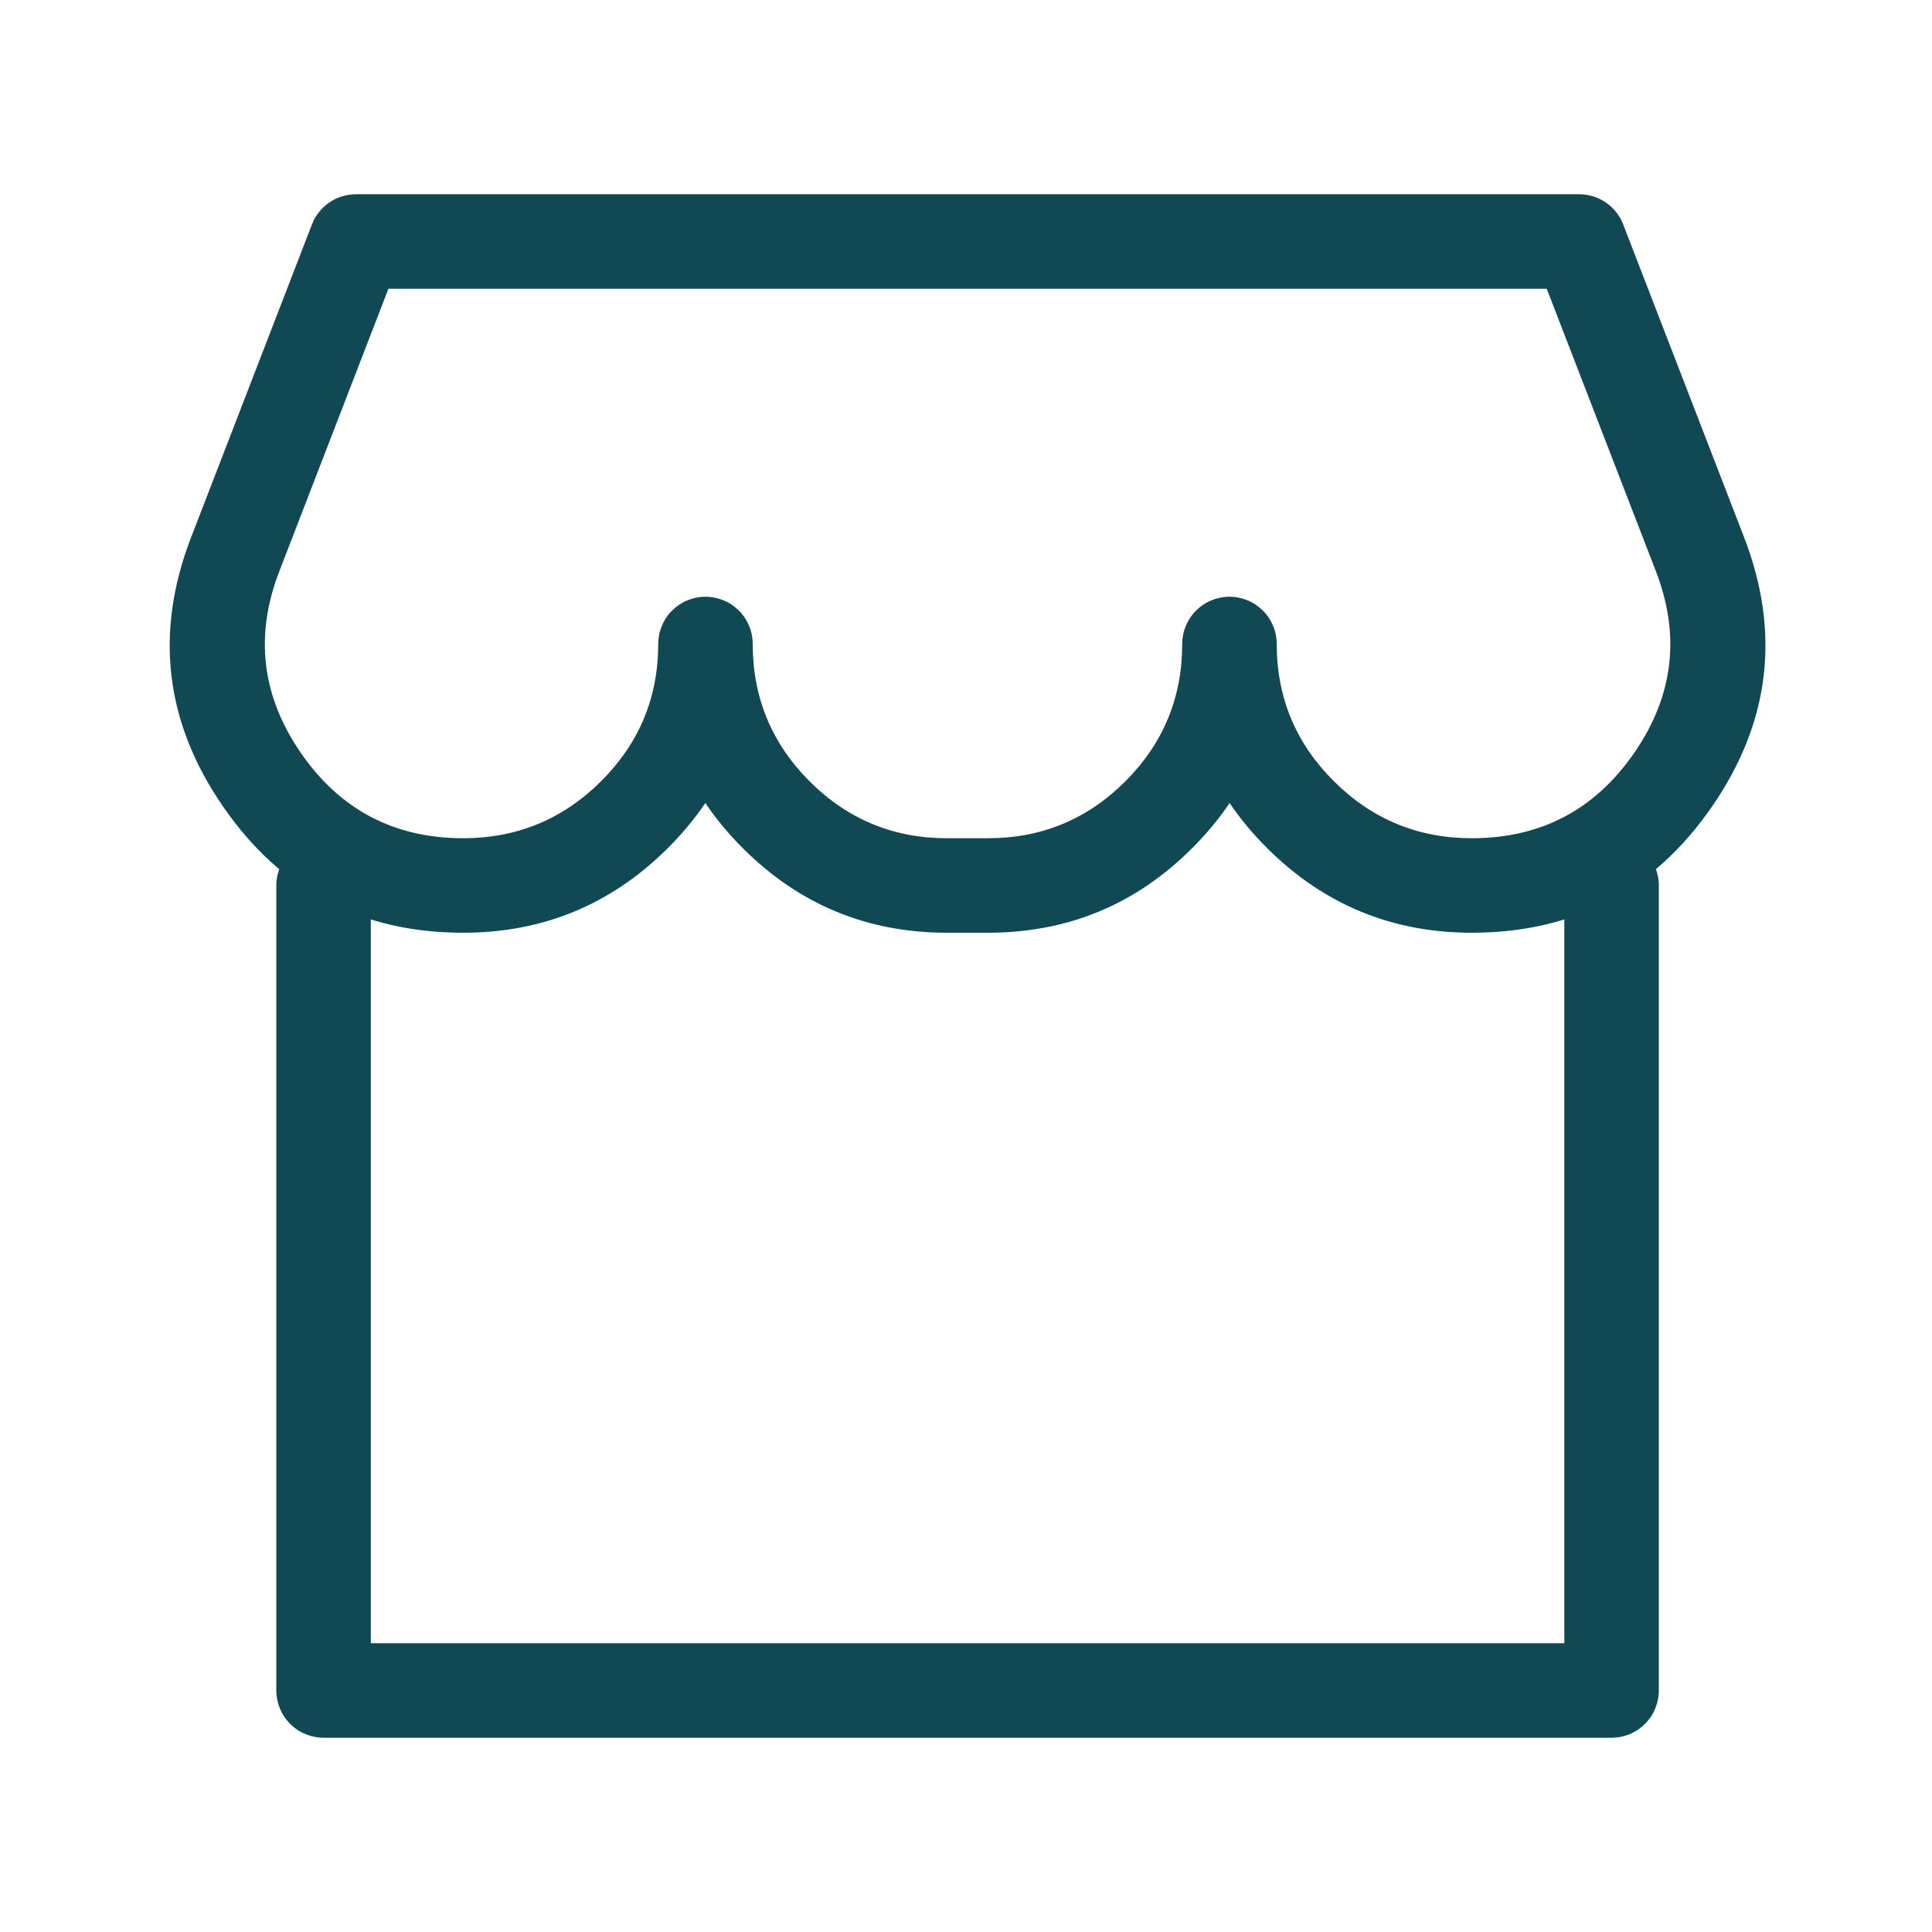 <svg xmlns="http://www.w3.org/2000/svg" xmlns:xlink="http://www.w3.org/1999/xlink" fill="none" version="1.1" width="46" height="46" viewBox="0 0 46 46"><defs><clipPath id="master_svg0_7_14219"><rect x="0" y="0" width="46" height="46" rx="0"/></clipPath></defs><g clip-path="url(#master_svg0_7_14219)"><g><path d="M6.579,21.083Q6.579,21.028,6.585,20.973Q6.59,20.918,6.601,20.864Q6.612,20.809,6.628,20.756Q6.644,20.704,6.665,20.652Q6.686,20.601,6.712,20.553Q6.738,20.504,6.769,20.458Q6.799,20.412,6.834,20.369Q6.87,20.327,6.909,20.288Q6.948,20.248,6.99,20.213Q7.033,20.178,7.079,20.148Q7.125,20.117,7.174,20.091Q7.223,20.065,7.274,20.044Q7.325,20.022,7.378,20.006Q7.43,19.99,7.485,19.98Q7.539,19.969,7.594,19.963Q7.649,19.958,7.704,19.958Q7.759,19.958,7.814,19.963Q7.869,19.969,7.924,19.98Q7.978,19.99,8.031,20.006Q8.084,20.022,8.135,20.044Q8.186,20.065,8.234,20.091Q8.283,20.117,8.329,20.148Q8.375,20.178,8.418,20.213Q8.461,20.248,8.5,20.288Q8.539,20.327,8.574,20.369Q8.609,20.412,8.64,20.458Q8.67,20.504,8.696,20.553Q8.722,20.601,8.743,20.652Q8.765,20.704,8.781,20.756Q8.797,20.809,8.807,20.864Q8.818,20.918,8.824,20.973Q8.829,21.028,8.829,21.083L8.829,39.125L37.246,39.125L37.246,21.083Q37.246,21.028,37.251,20.973Q37.257,20.918,37.267,20.864Q37.278,20.809,37.294,20.756Q37.31,20.704,37.331,20.652Q37.353,20.601,37.379,20.553Q37.405,20.504,37.435,20.458Q37.466,20.412,37.501,20.369Q37.536,20.327,37.575,20.288Q37.614,20.248,37.657,20.213Q37.7,20.178,37.746,20.148Q37.792,20.117,37.841,20.091Q37.889,20.065,37.94,20.044Q37.991,20.022,38.044,20.006Q38.097,19.99,38.151,19.98Q38.206,19.969,38.261,19.963Q38.316,19.958,38.371,19.958Q38.426,19.958,38.481,19.963Q38.536,19.969,38.59,19.98Q38.645,19.99,38.697,20.006Q38.75,20.022,38.801,20.044Q38.852,20.065,38.901,20.091Q38.95,20.117,38.996,20.148Q39.042,20.178,39.085,20.213Q39.127,20.248,39.166,20.288Q39.205,20.327,39.24,20.369Q39.276,20.412,39.306,20.458Q39.337,20.504,39.363,20.553Q39.389,20.601,39.41,20.652Q39.431,20.704,39.447,20.756Q39.463,20.809,39.474,20.864Q39.485,20.918,39.49,20.973Q39.496,21.028,39.496,21.083L39.496,40.25Q39.496,40.305,39.49,40.36Q39.485,40.415,39.474,40.469Q39.463,40.523,39.447,40.576Q39.431,40.629,39.41,40.68Q39.389,40.731,39.363,40.78Q39.337,40.829,39.306,40.875Q39.276,40.921,39.24,40.963Q39.205,41.006,39.166,41.045Q39.127,41.084,39.085,41.119Q39.042,41.154,38.996,41.185Q38.95,41.216,38.901,41.242Q38.852,41.268,38.801,41.289Q38.75,41.31,38.697,41.326Q38.645,41.342,38.59,41.353Q38.536,41.364,38.481,41.369Q38.426,41.375,38.371,41.375L7.704,41.375Q7.649,41.375,7.594,41.369Q7.539,41.364,7.485,41.353Q7.43,41.342,7.378,41.326Q7.325,41.31,7.274,41.289Q7.223,41.268,7.174,41.242Q7.125,41.216,7.079,41.185Q7.033,41.154,6.99,41.119Q6.948,41.084,6.909,41.045Q6.87,41.006,6.834,40.963Q6.799,40.921,6.769,40.875Q6.738,40.829,6.712,40.78Q6.686,40.731,6.665,40.68Q6.644,40.629,6.628,40.576Q6.612,40.523,6.601,40.469Q6.59,40.415,6.585,40.36Q6.579,40.305,6.579,40.25L6.579,21.083Z" fill-rule="evenodd" fill="#104854" fill-opacity="1"/></g><g><path d="M8.476,4.625Q8.392,4.625,8.308,4.638Q8.224,4.65,8.143,4.675Q8.062,4.701,7.986,4.737Q7.91,4.774,7.84,4.822Q7.77,4.87,7.708,4.928Q7.647,4.986,7.594,5.052Q7.541,5.119,7.499,5.192Q7.457,5.266,7.427,5.345L4.549,12.797Q3.236,16.197,5.313,19.206Q7.385,22.208,11.029,22.208Q13.877,22.208,15.898,20.196Q16.411,19.685,16.794,19.12Q17.175,19.684,17.686,20.195Q19.699,22.208,22.547,22.208L23.523,22.208Q26.371,22.208,28.384,20.195Q28.895,19.684,29.276,19.12Q29.659,19.685,30.173,20.197Q32.194,22.208,35.042,22.208Q38.688,22.208,40.762,19.204Q42.839,16.194,41.526,12.793L38.648,5.345Q38.618,5.266,38.576,5.192Q38.534,5.119,38.481,5.052Q38.429,4.986,38.367,4.928Q38.305,4.87,38.235,4.822Q38.165,4.774,38.089,4.737Q38.013,4.7,37.932,4.675Q37.851,4.65,37.767,4.638Q37.683,4.625,37.599,4.625L8.476,4.625ZM30.398,15.333Q30.398,15.278,30.393,15.223Q30.387,15.168,30.376,15.114Q30.366,15.06,30.35,15.007Q30.334,14.954,30.312,14.903Q30.291,14.852,30.265,14.803Q30.239,14.754,30.208,14.708Q30.178,14.662,30.143,14.62Q30.108,14.577,30.069,14.538Q30.029,14.499,29.987,14.464Q29.944,14.429,29.898,14.398Q29.852,14.367,29.803,14.341Q29.755,14.315,29.704,14.294Q29.652,14.273,29.6,14.257Q29.547,14.241,29.493,14.23Q29.438,14.219,29.383,14.214Q29.328,14.208,29.273,14.208Q29.218,14.208,29.163,14.214Q29.108,14.219,29.054,14.23Q28.999,14.241,28.946,14.257Q28.894,14.273,28.843,14.294Q28.791,14.315,28.743,14.341Q28.694,14.367,28.648,14.398Q28.602,14.429,28.559,14.464Q28.517,14.499,28.478,14.538Q28.438,14.577,28.403,14.62Q28.368,14.662,28.338,14.708Q28.307,14.754,28.281,14.803Q28.255,14.852,28.234,14.903Q28.213,14.954,28.196,15.007Q28.18,15.06,28.17,15.114Q28.159,15.168,28.153,15.223Q28.148,15.278,28.148,15.333Q28.148,17.249,26.793,18.604Q25.439,19.958,23.523,19.958L22.547,19.958Q20.631,19.958,19.277,18.604Q17.922,17.249,17.922,15.333Q17.922,15.278,17.917,15.223Q17.911,15.168,17.9,15.114Q17.89,15.06,17.874,15.007Q17.858,14.954,17.836,14.903Q17.815,14.852,17.789,14.803Q17.763,14.754,17.732,14.708Q17.702,14.662,17.667,14.62Q17.632,14.577,17.593,14.538Q17.553,14.499,17.511,14.464Q17.468,14.429,17.422,14.398Q17.376,14.367,17.327,14.341Q17.279,14.315,17.228,14.294Q17.177,14.273,17.124,14.257Q17.071,14.241,17.017,14.23Q16.962,14.219,16.907,14.214Q16.852,14.208,16.797,14.208Q16.742,14.208,16.687,14.214Q16.632,14.219,16.578,14.23Q16.523,14.241,16.47,14.257Q16.418,14.273,16.367,14.294Q16.315,14.315,16.267,14.341Q16.218,14.367,16.172,14.398Q16.126,14.429,16.083,14.464Q16.041,14.499,16.002,14.538Q15.962,14.577,15.927,14.62Q15.892,14.662,15.862,14.708Q15.831,14.754,15.805,14.803Q15.779,14.852,15.758,14.903Q15.737,14.954,15.721,15.007Q15.704,15.06,15.694,15.114Q15.683,15.168,15.677,15.223Q15.672,15.278,15.672,15.333Q15.672,17.246,14.31,18.602Q12.948,19.958,11.029,19.958Q8.566,19.958,7.164,17.928Q5.764,15.898,6.648,13.608L9.248,6.875L36.827,6.875L39.427,13.604Q40.312,15.895,38.91,17.926Q37.507,19.958,35.042,19.958Q33.123,19.958,31.76,18.602Q30.398,17.246,30.398,15.333Z" fill-rule="evenodd" fill="#104854" fill-opacity="1"/></g></g></svg>